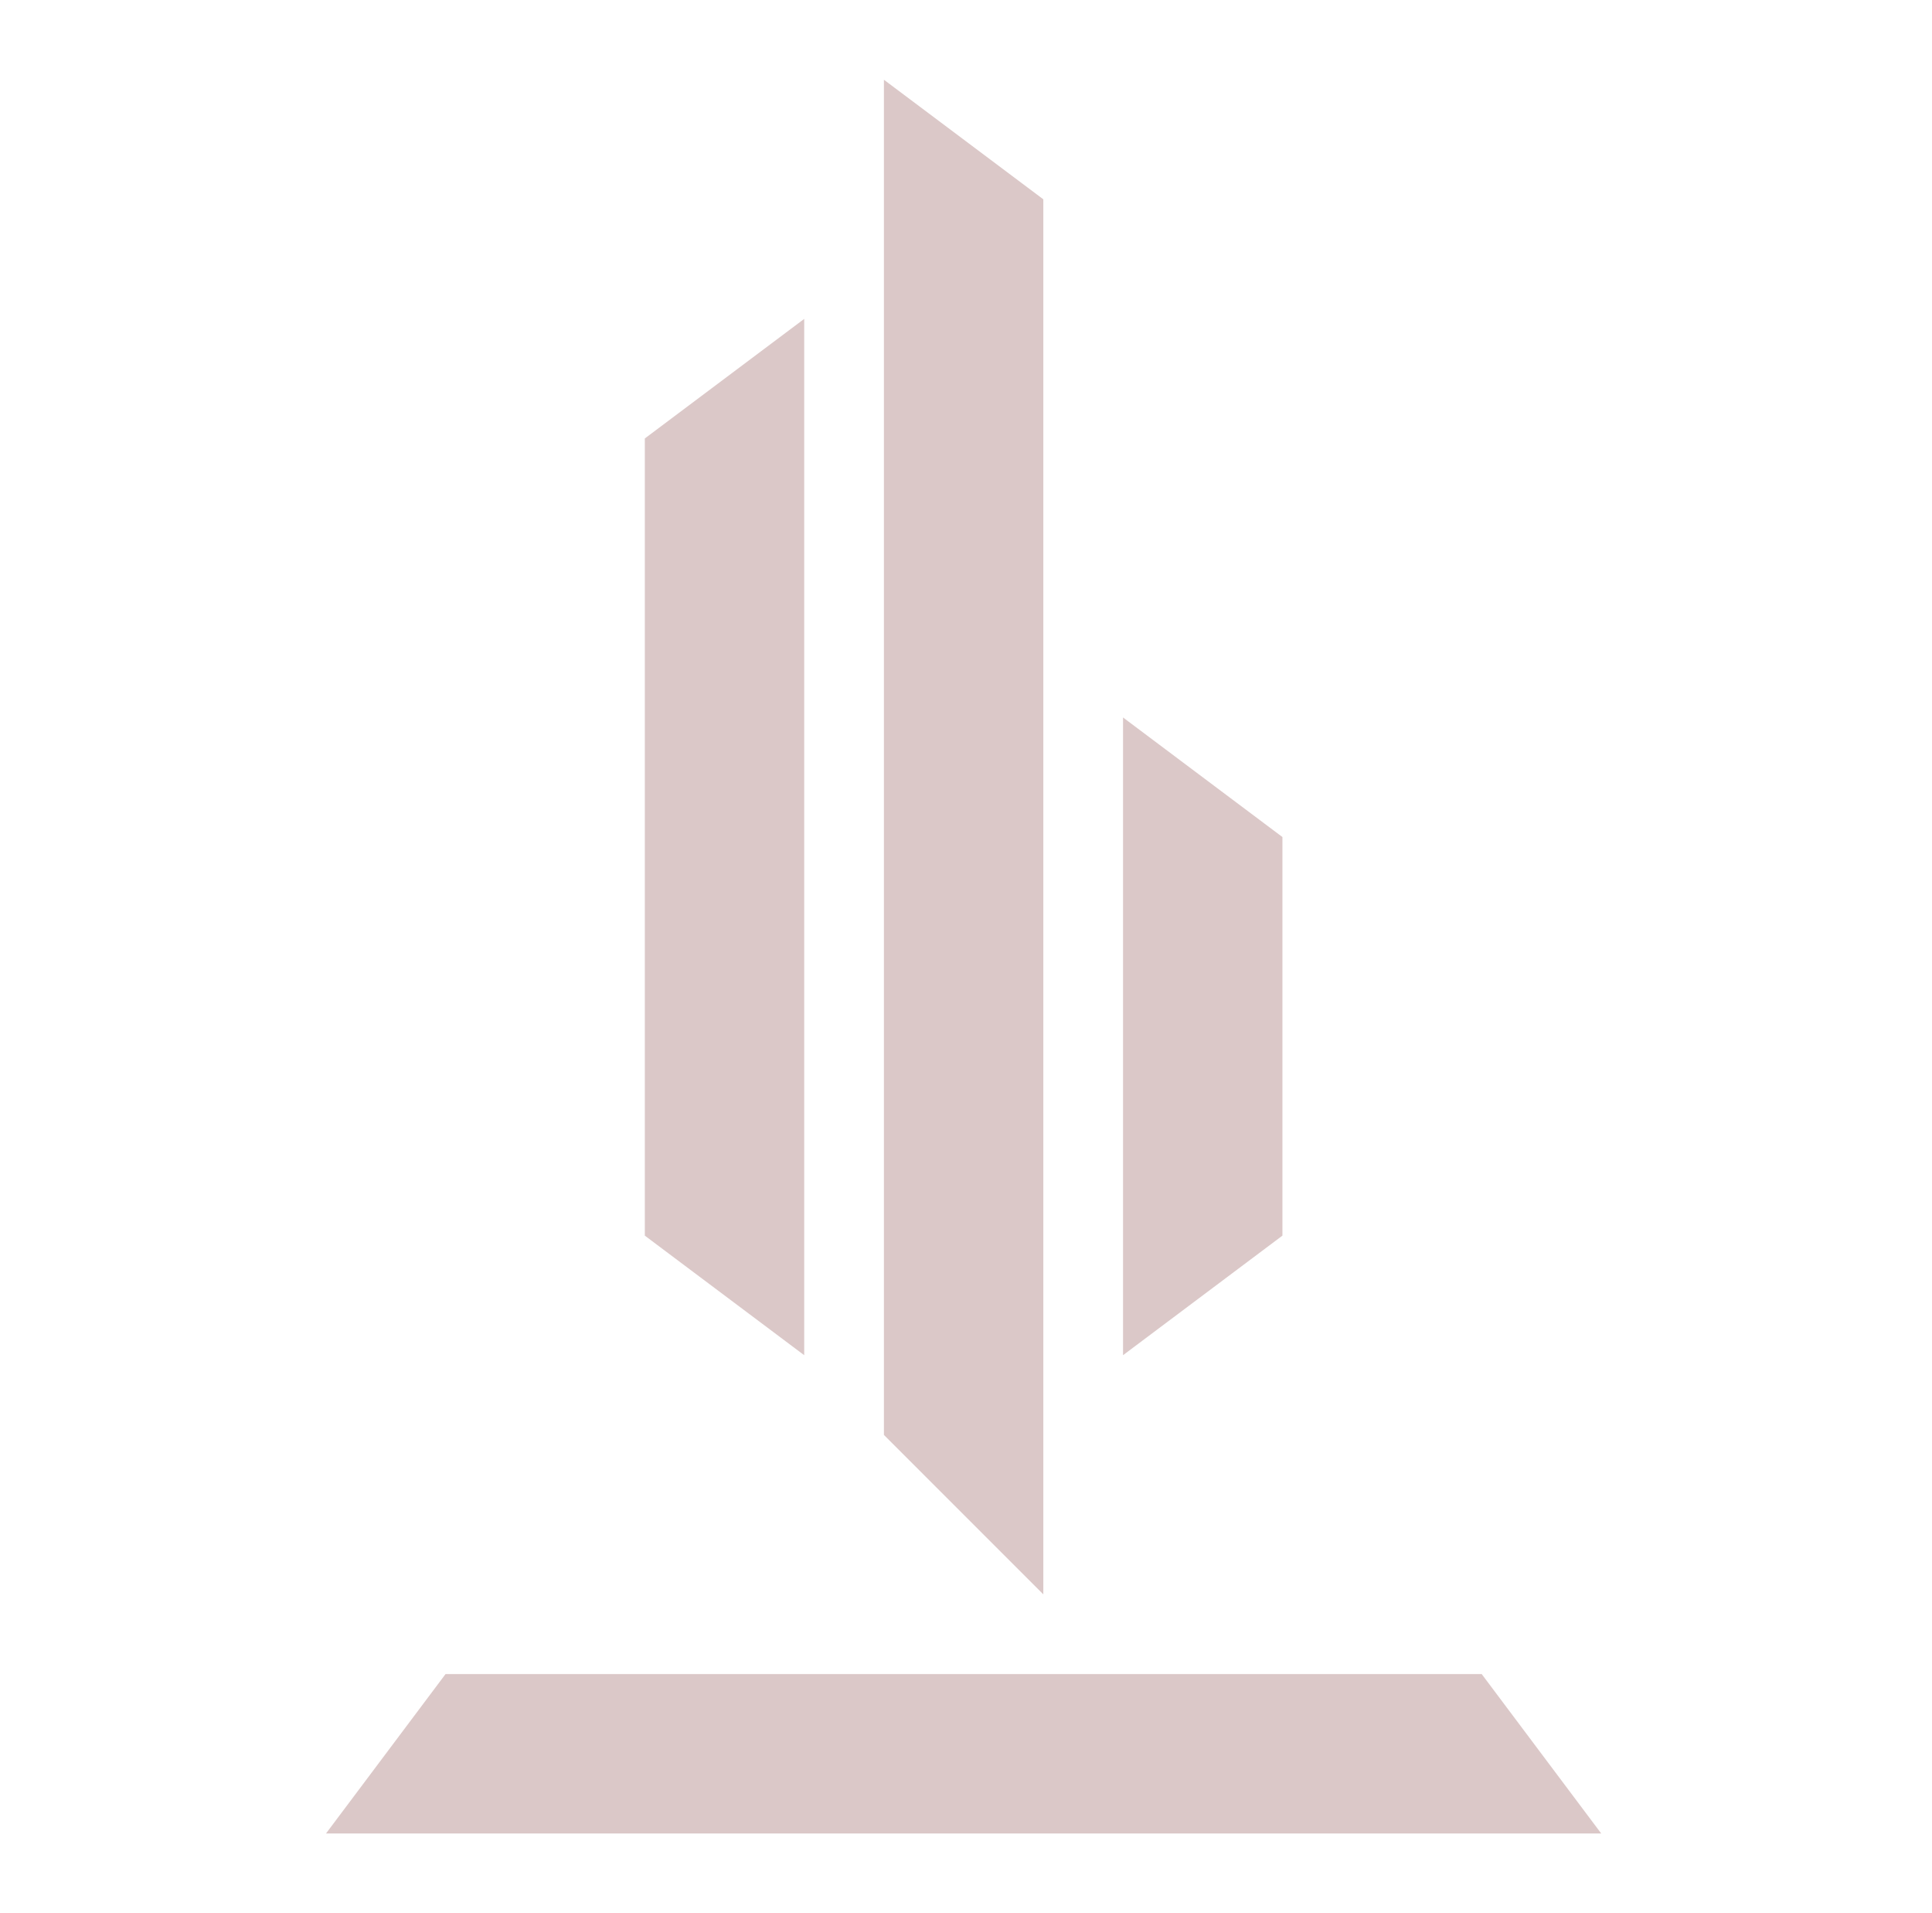 <svg width="101" height="100" viewBox="0 0 101 100" fill="none" xmlns="http://www.w3.org/2000/svg">
<g id="Objects">
<g id="Union">
<path d="M54.542 10.418L54.542 83.335L46.209 75.001V4.168L54.542 10.418Z" fill="#DBC8C8"/>
<path d="M23.292 87.501H77.459L83.709 95.835H17.042L23.292 87.501Z" fill="#DBC8C8"/>
<path d="M33.709 22.918L42.042 16.668V70.835L33.709 64.585L33.709 22.918Z" fill="#DBC8C8"/>
<path d="M67.042 43.751V64.585L58.709 70.835L58.709 37.501L67.042 43.751Z" fill="#DBC8C8"/>
</g>
</g>
</svg>
